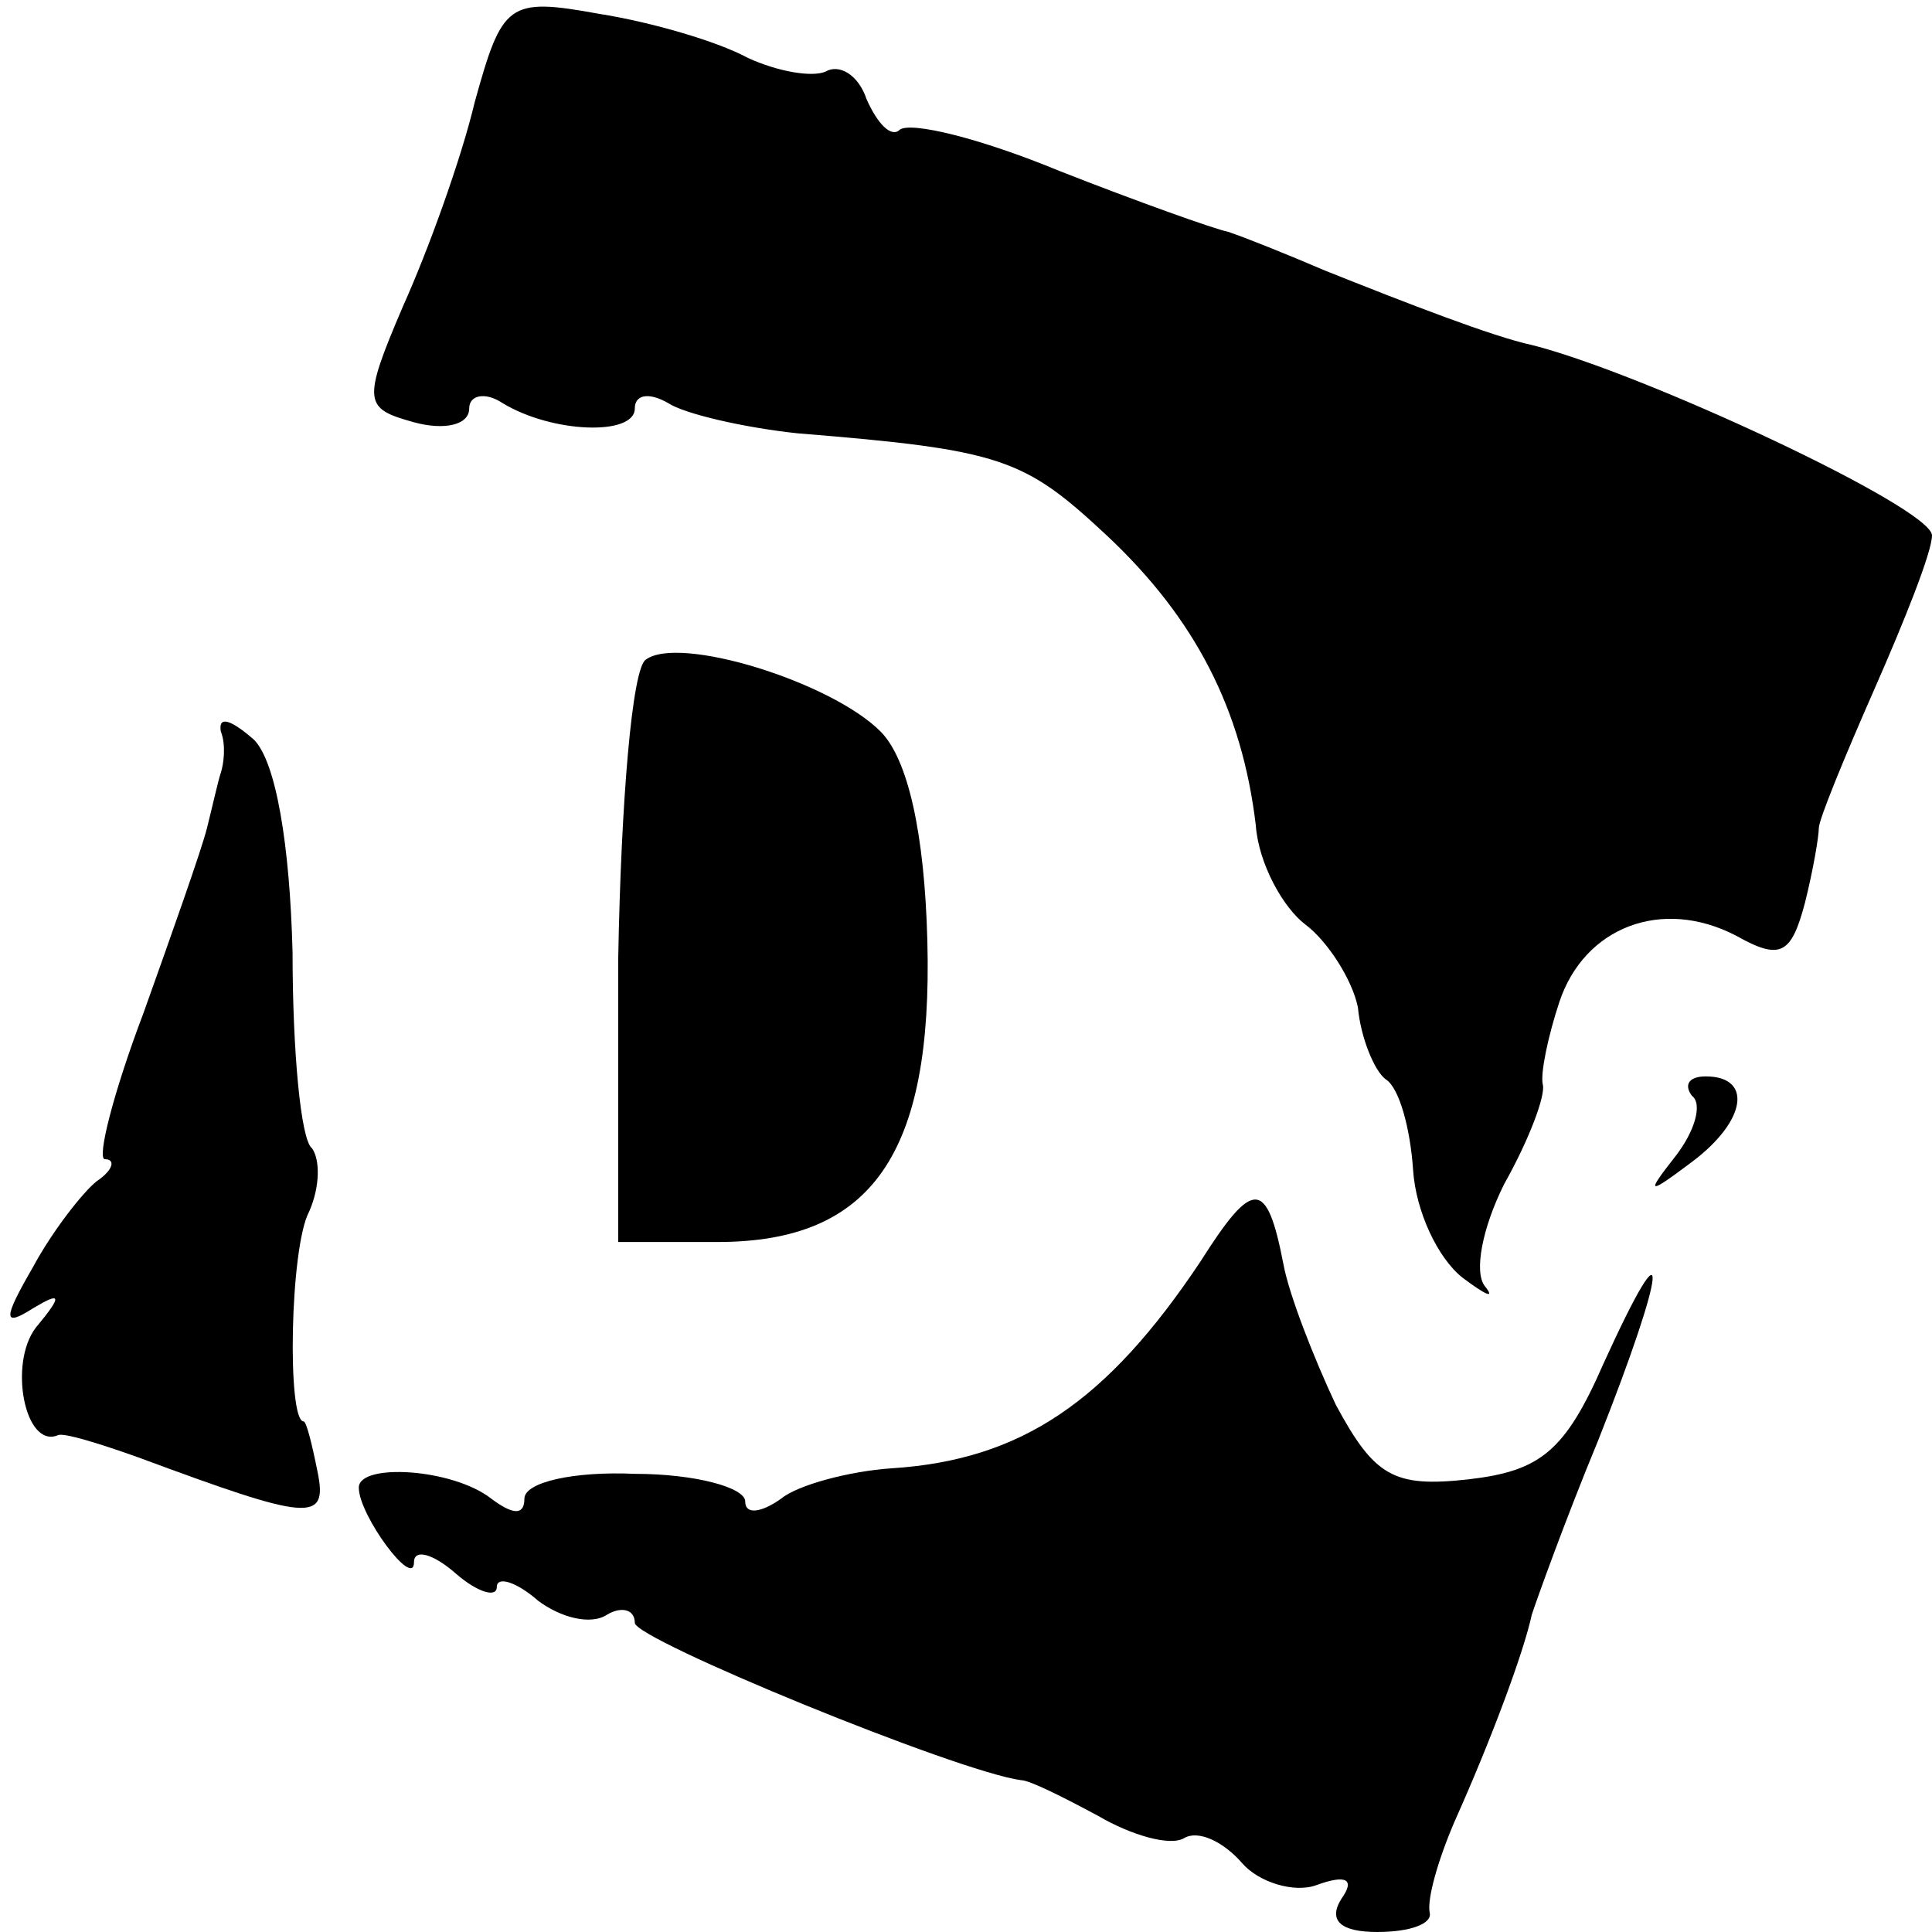 <?xml version="1.0" standalone="no"?>
<!DOCTYPE svg PUBLIC "-//W3C//DTD SVG 20010904//EN"
 "http://www.w3.org/TR/2001/REC-SVG-20010904/DTD/svg10.dtd">
<svg version="1.0" xmlns="http://www.w3.org/2000/svg"
 width="70pt" height="70pt" viewBox="0 0 70 70"
 preserveAspectRatio="xMidYMid meet">
<g transform="translate(0,70) scale(0.1,-0.1)"
fill="#000000" stroke="none">
<path d="M172 663 c-5 -21 -17 -54 -26 -74 -15 -35 -14 -37 4 -42 11 -3 20 -1
20 5 0 5 6 6 12 2 18 -11 48 -12 48 -2 0 5 5 6 12 2 6 -4 28 -9 47 -11 74 -6
82 -9 112 -37 32 -30 49 -63 54 -105 1 -14 10 -30 18 -36 8 -6 17 -20 19 -30
1 -11 6 -23 10 -26 5 -3 9 -18 10 -33 1 -15 9 -32 18 -39 8 -6 12 -8 8 -3 -4
5 -1 21 7 37 9 16 15 32 14 36 -1 4 2 18 6 30 9 27 37 38 64 24 16 -9 20 -7
25 12 3 12 5 24 5 27 0 3 9 25 20 50 11 25 21 50 21 56 0 10 -105 59 -145 69
-14 3 -45 15 -75 27 -14 6 -29 12 -35 14 -5 1 -33 11 -61 22 -29 12 -54 18
-58 15 -3 -3 -8 2 -12 11 -3 9 -10 13 -15 10 -5 -2 -17 0 -28 5 -11 6 -35 13
-54 16 -33 6 -35 4 -45 -32z"/>
<path d="M234 461 c-5 -3 -9 -52 -10 -108 l0 -103 36 0 c56 0 78 32 76 109 -1
39 -7 66 -17 76 -18 18 -73 35 -85 26z"/>
<path d="M80 435 c2 -5 1 -12 0 -15 -1 -3 -3 -12 -5 -20 -2 -8 -13 -39 -23
-67 -11 -29 -17 -53 -14 -53 4 0 3 -4 -3 -8 -5 -4 -16 -18 -23 -31 -11 -19
-11 -22 0 -15 10 6 11 5 1 -7 -10 -13 -4 -44 8 -39 2 1 15 -3 29 -8 62 -23 69
-24 65 -5 -2 10 -4 18 -5 18 -6 0 -5 63 2 76 4 9 4 19 1 23 -4 3 -7 35 -7 71
-1 39 -6 69 -14 77 -8 7 -13 9 -12 3z"/>
<path d="M613 303 c4 -3 1 -13 -6 -22 -11 -14 -10 -14 6 -2 20 15 22 31 5 31
-6 0 -8 -3 -5 -7z"/>
<path d="M435 243 c-34 -51 -65 -72 -112 -75 -15 -1 -34 -6 -40 -11 -7 -5 -13
-6 -13 -1 0 5 -18 10 -40 10 -22 1 -40 -3 -40 -9 0 -6 -4 -6 -12 0 -14 11 -48
13 -48 4 0 -10 20 -37 20 -27 0 5 7 3 15 -4 8 -7 15 -9 15 -5 0 4 7 2 15 -5 8
-6 19 -9 25 -5 5 3 10 2 10 -3 0 -6 117 -54 140 -57 3 0 15 -6 28 -13 12 -7
26 -11 31 -8 5 3 14 -1 21 -9 6 -7 19 -11 27 -8 11 4 14 2 9 -5 -5 -8 0 -12
13 -12 12 0 20 3 19 7 -1 5 3 19 9 33 13 29 25 61 28 75 2 6 12 34 24 63 25
63 27 83 2 28 -14 -32 -23 -39 -49 -42 -27 -3 -34 1 -48 27 -8 17 -17 40 -19
51 -6 31 -11 31 -30 1z"/>
</g>
</svg>
